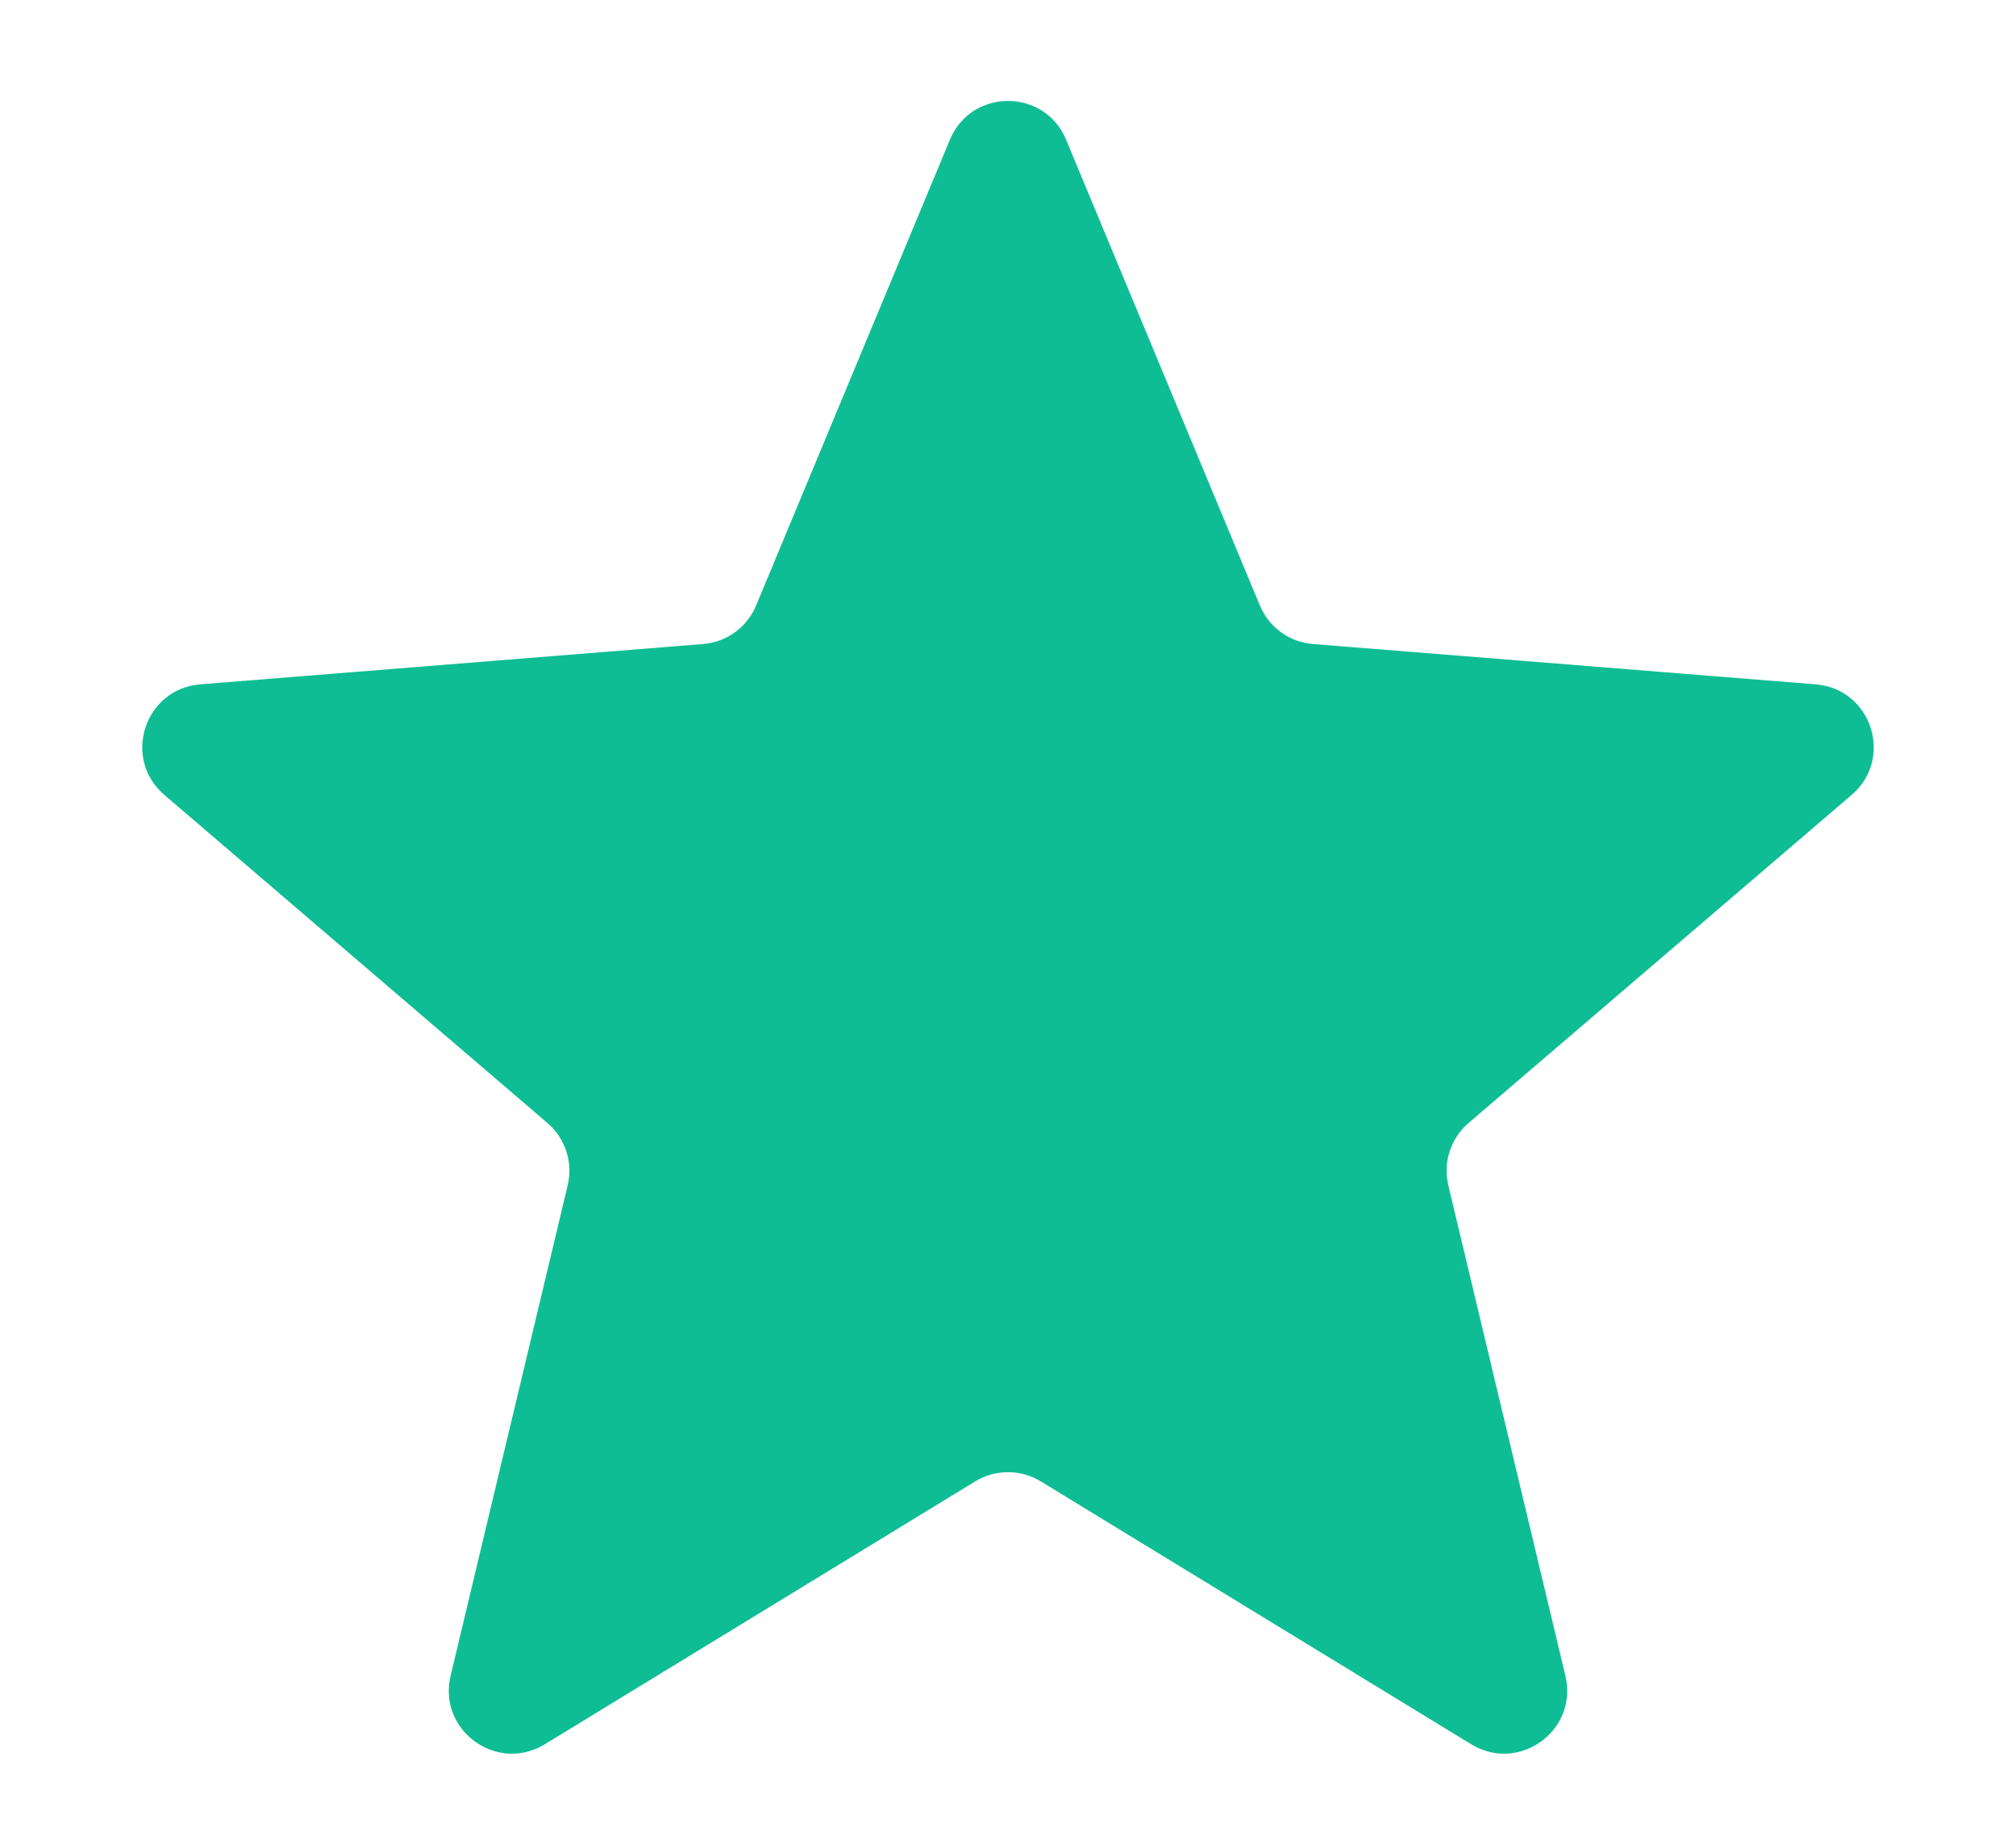 <svg width="12" height="11" viewBox="0 0 12 11" fill="none" xmlns="http://www.w3.org/2000/svg">
<path d="M5.654 0.832C5.782 0.524 6.218 0.524 6.346 0.832L7.499 3.604C7.553 3.734 7.675 3.823 7.815 3.834L10.808 4.074C11.14 4.101 11.275 4.515 11.022 4.732L8.742 6.685C8.635 6.777 8.588 6.92 8.621 7.057L9.318 9.977C9.395 10.302 9.042 10.558 8.757 10.384L6.195 8.819C6.075 8.746 5.925 8.746 5.805 8.819L3.243 10.384C2.958 10.558 2.605 10.302 2.682 9.977L3.379 7.057C3.412 6.92 3.365 6.777 3.258 6.685L0.978 4.732C0.725 4.515 0.86 4.101 1.192 4.074L4.185 3.834C4.325 3.823 4.447 3.734 4.501 3.604L5.654 0.832Z" fill="#0FBD95"/>
</svg>
